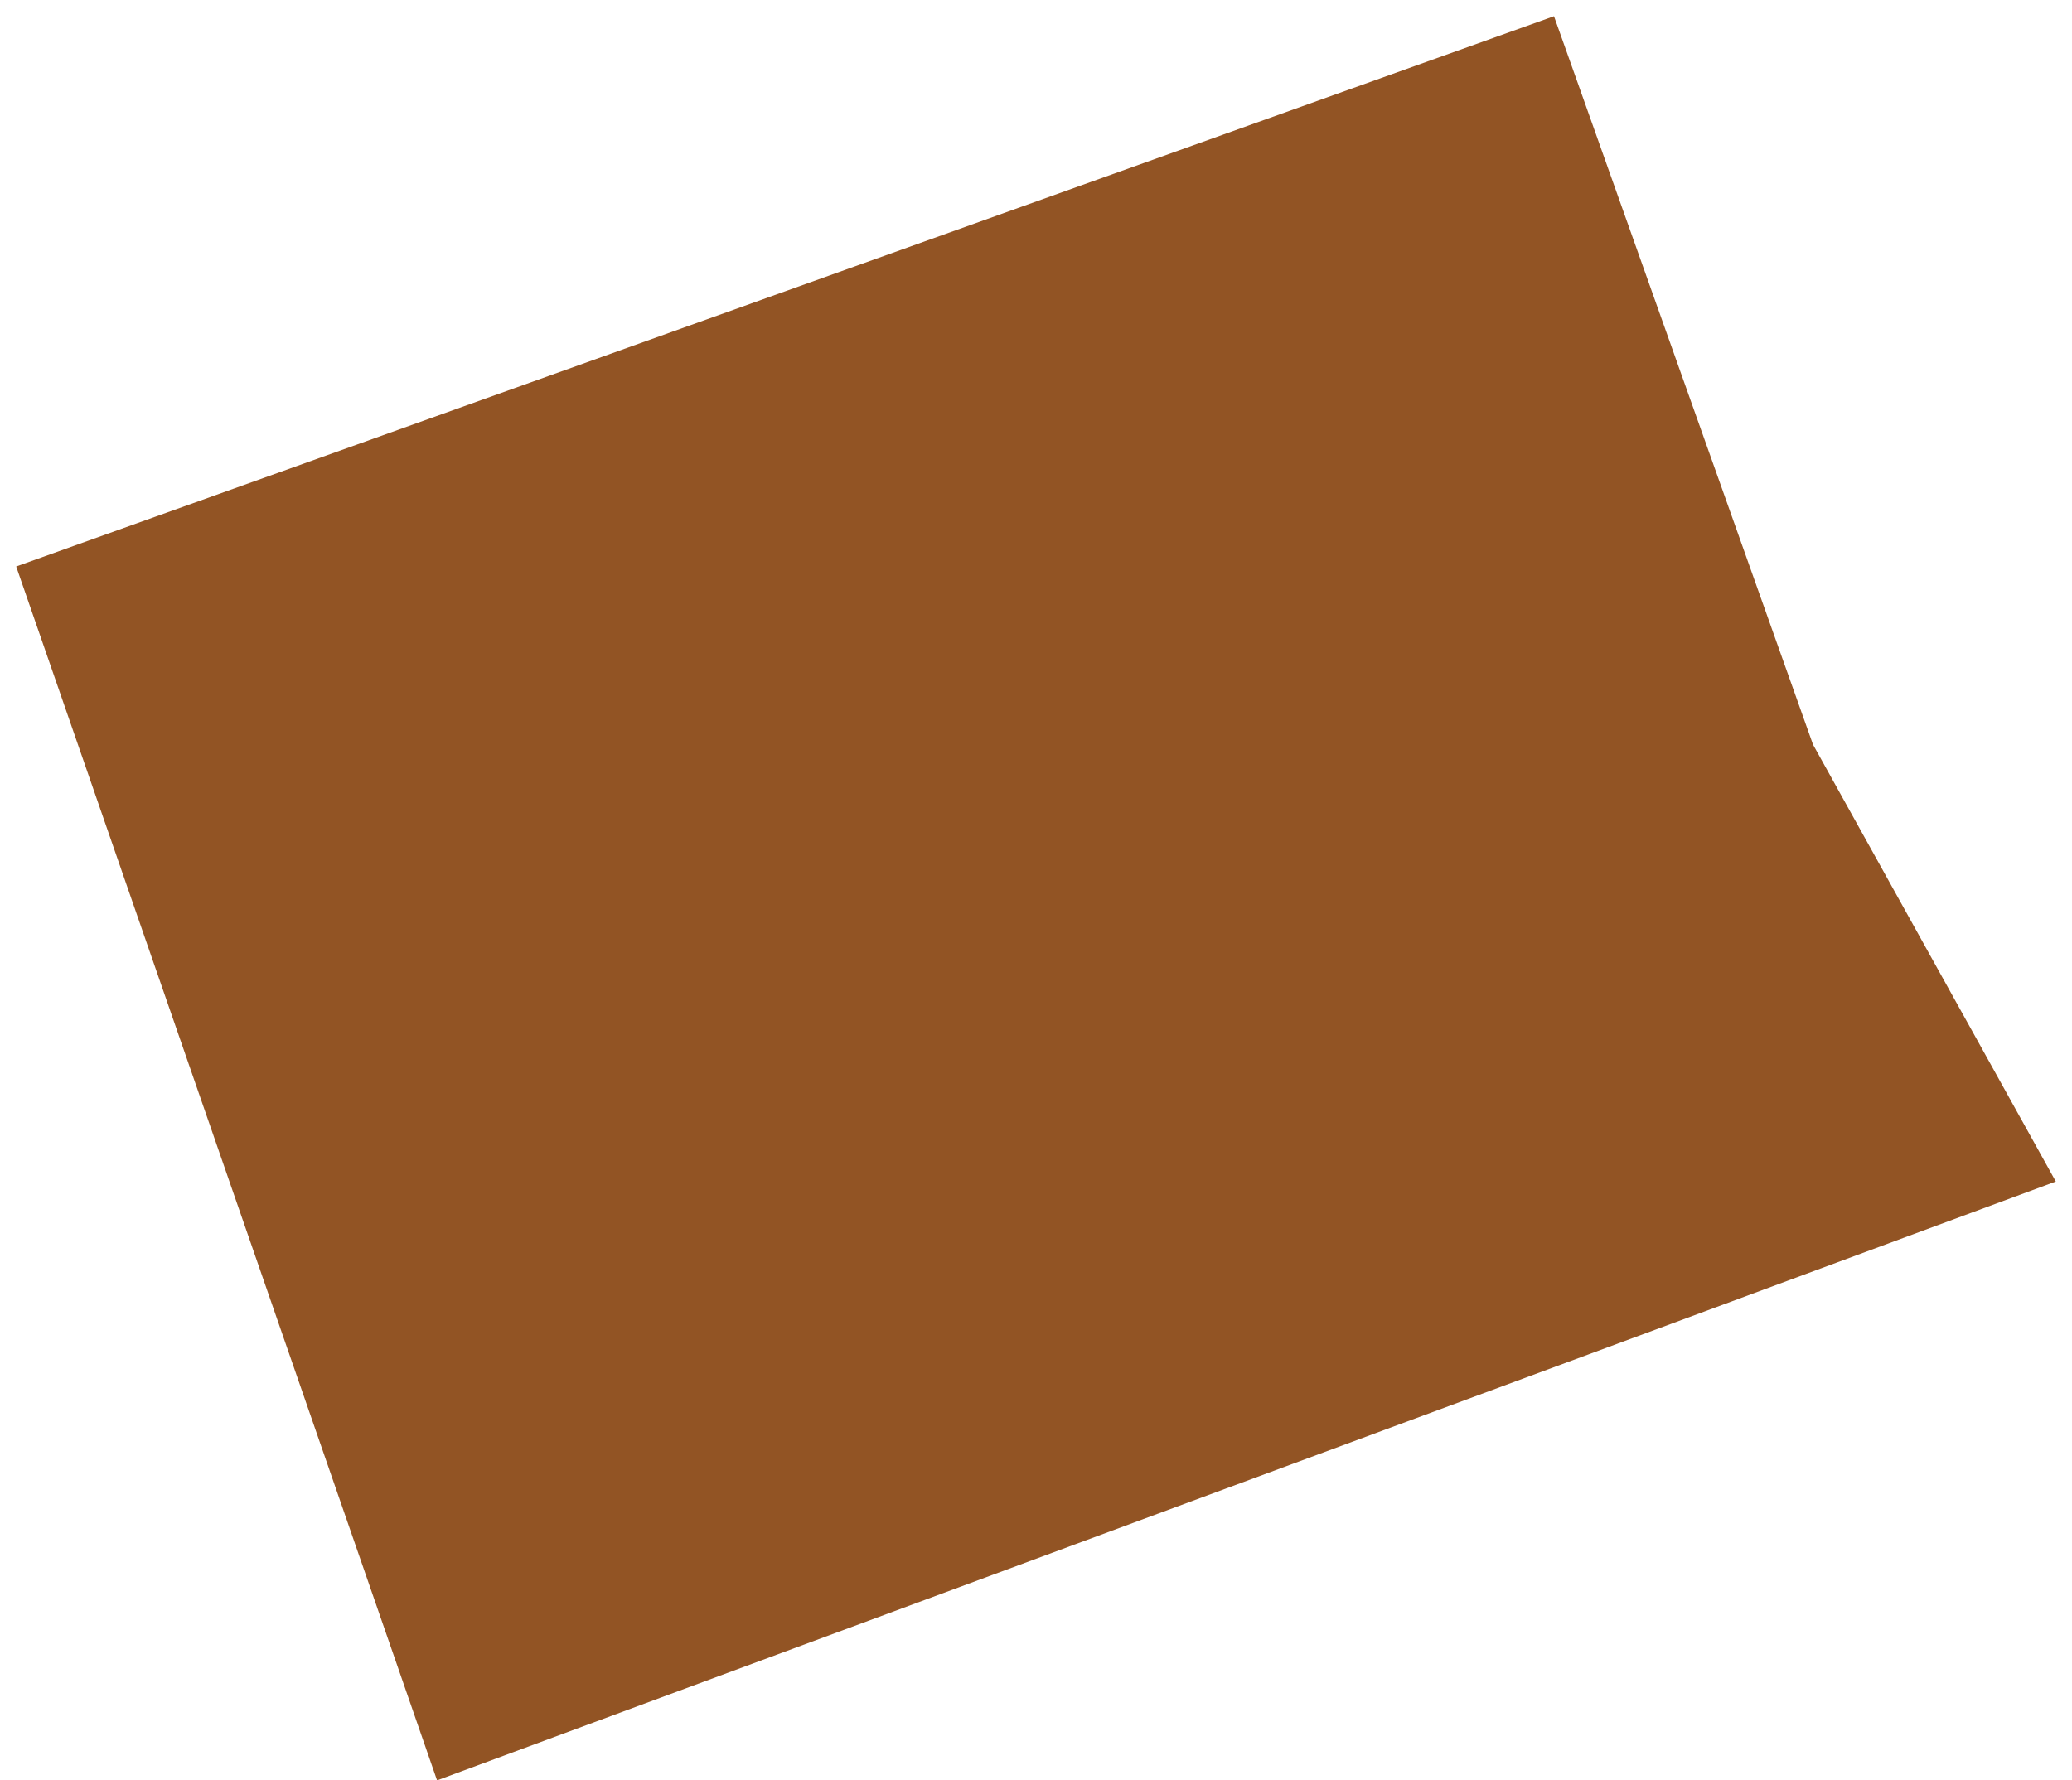 <?xml version="1.0" encoding="UTF-8"?> <svg xmlns="http://www.w3.org/2000/svg" width="64" height="55" viewBox="0 0 64 55" fill="none"><path d="M48 0.5L0.5 17.5L13.5 55L63.5 36.5L56 23L48 0.5Z" fill="#925424"></path></svg> 